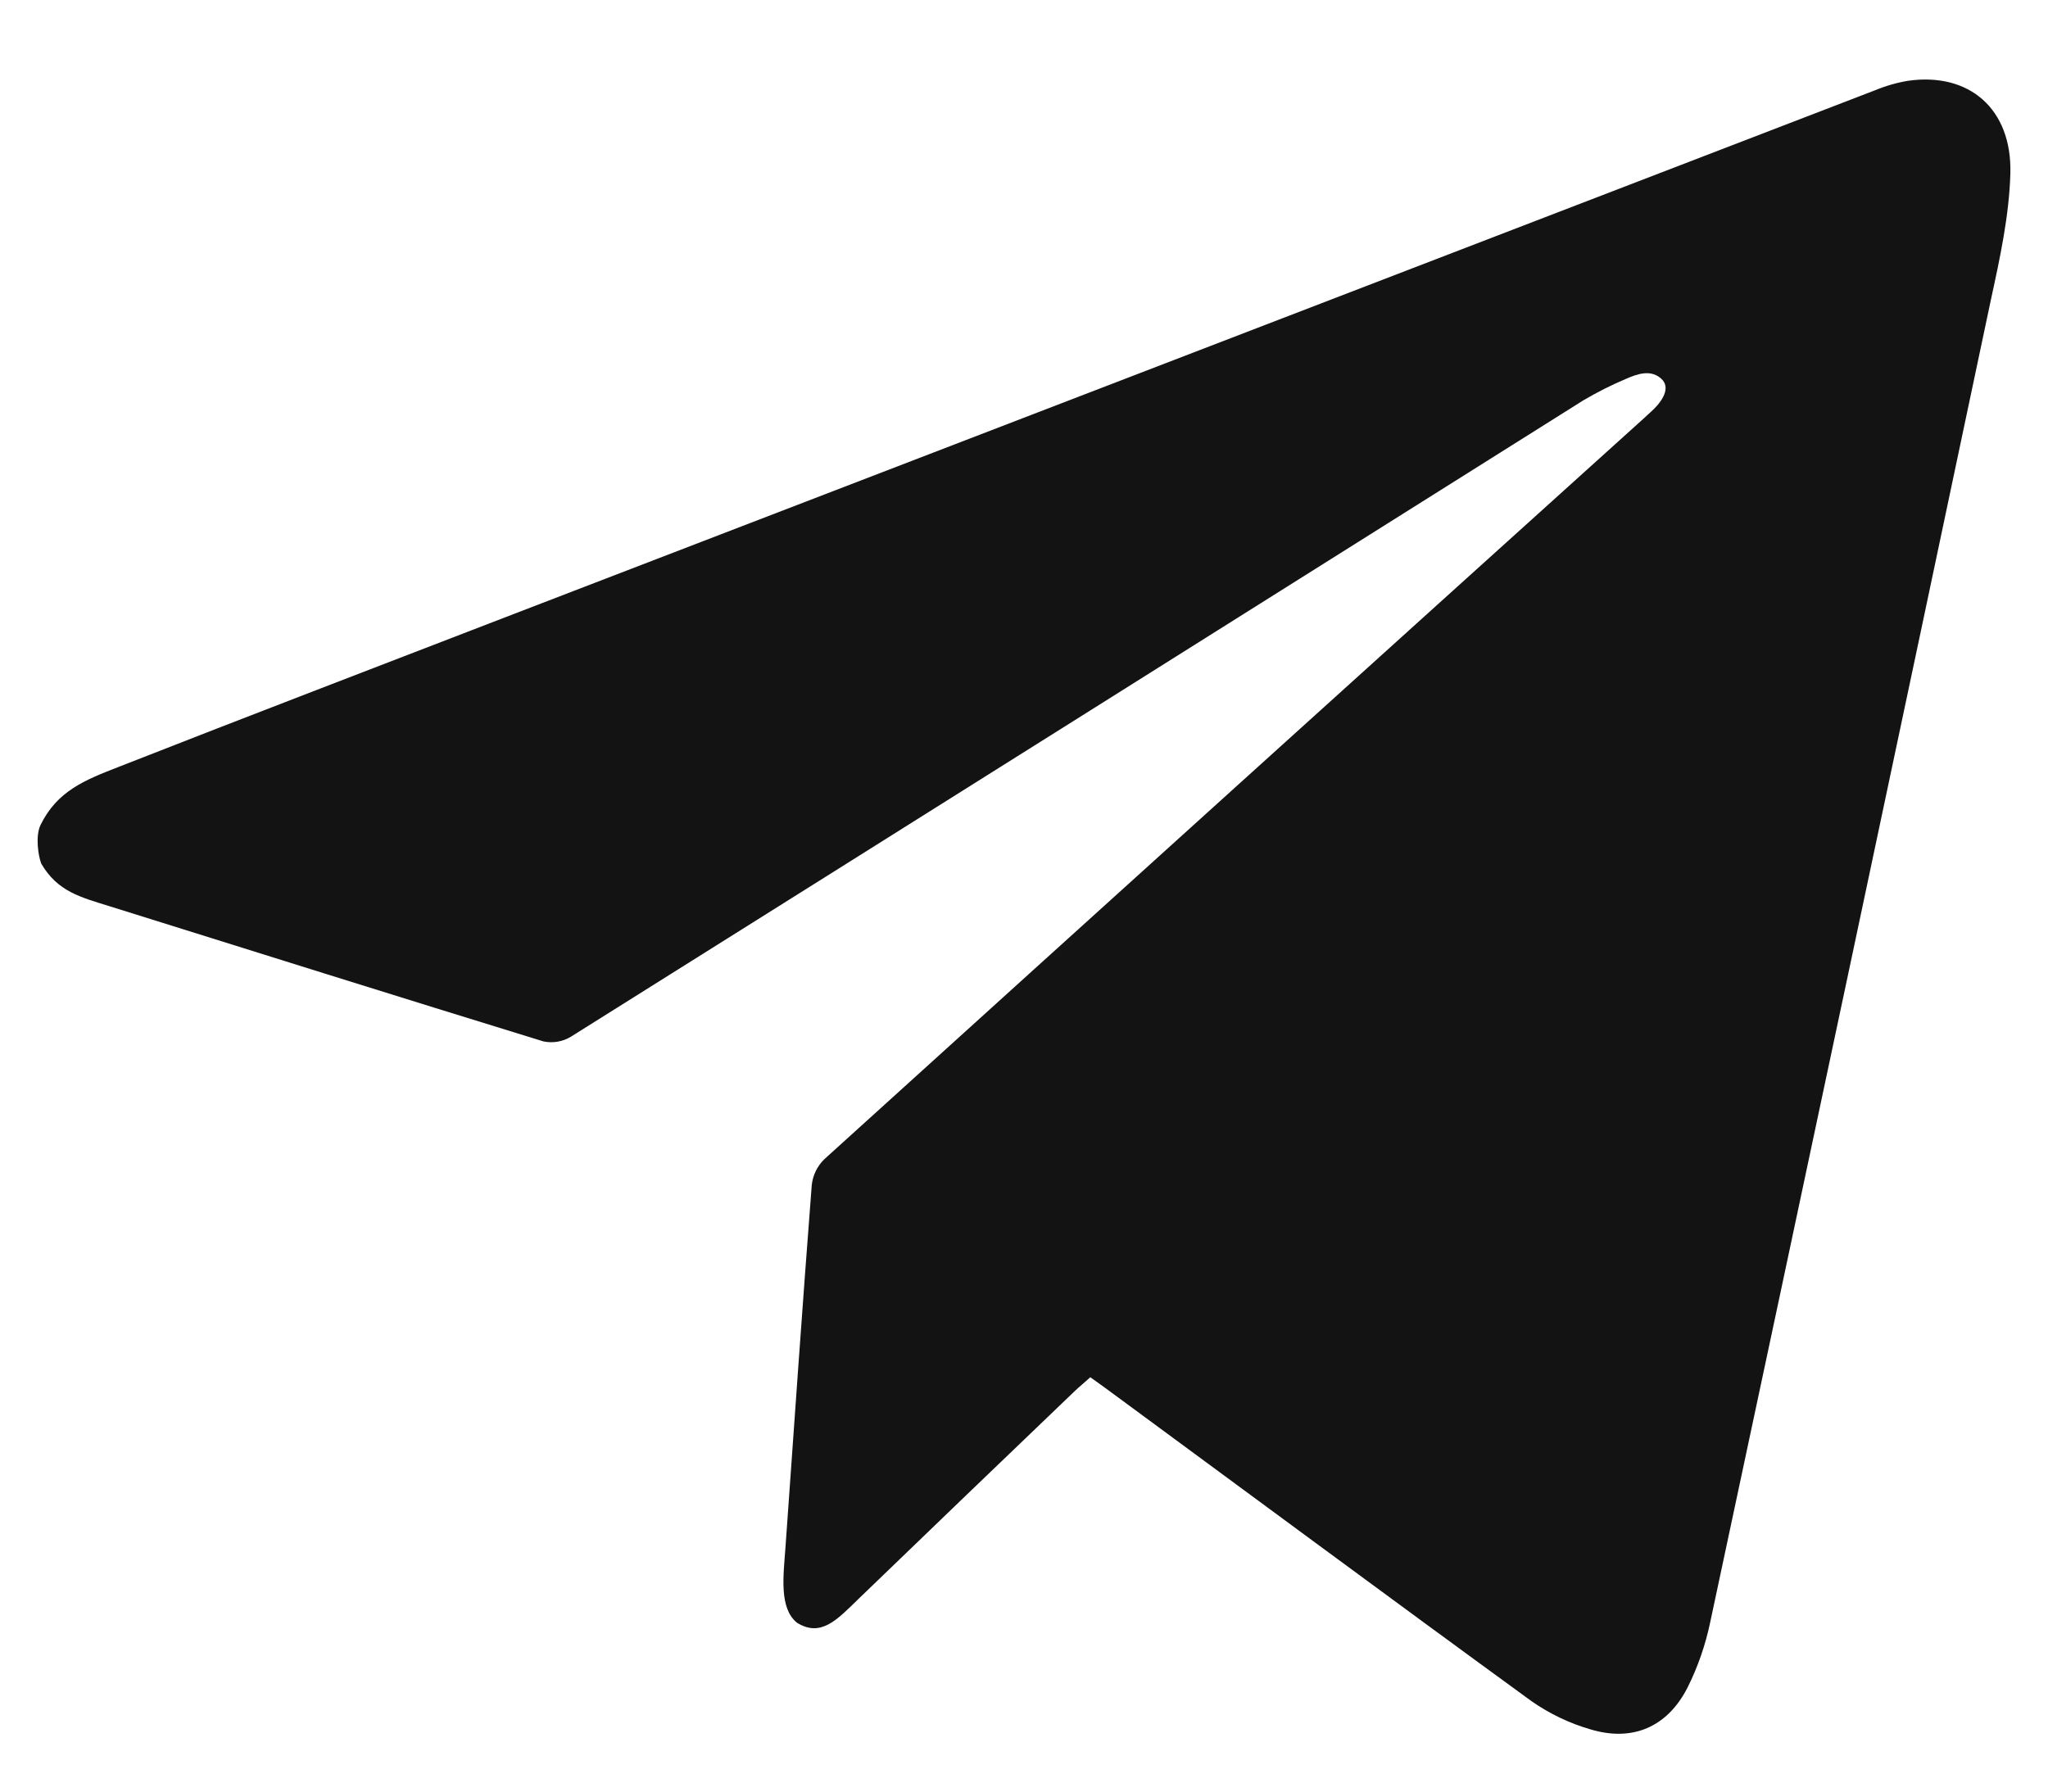 <?xml version="1.0" encoding="UTF-8"?> <svg xmlns="http://www.w3.org/2000/svg" width="24" height="21" viewBox="0 0 24 21" fill="none"> <path d="M0.473 9.674C0.668 9.272 0.993 9.144 1.383 8.992C2.931 8.384 4.483 7.791 6.031 7.193C11.346 5.148 16.659 3.103 21.971 1.059C22.096 1.007 22.227 0.969 22.36 0.947C23.073 0.845 23.579 1.273 23.559 2.033C23.545 2.526 23.438 3.021 23.332 3.508C22.241 8.679 21.144 13.849 20.041 19.017C19.985 19.284 19.896 19.541 19.774 19.784C19.537 20.246 19.129 20.419 18.636 20.27C18.391 20.199 18.16 20.088 17.95 19.942C16.292 18.735 14.644 17.513 12.992 16.298C12.926 16.249 12.859 16.202 12.777 16.143C12.711 16.204 12.649 16.253 12.591 16.309C11.746 17.118 10.903 17.929 10.06 18.742C9.81 18.985 9.621 19.195 9.34 19.021C9.128 18.85 9.181 18.469 9.204 18.147C9.305 16.728 9.403 15.308 9.513 13.888C9.526 13.773 9.579 13.665 9.663 13.585C12.862 10.686 16.065 7.79 19.271 4.897C19.294 4.876 19.316 4.854 19.337 4.836C19.453 4.735 19.582 4.571 19.484 4.455C19.356 4.318 19.182 4.386 19.061 4.438C18.887 4.511 18.717 4.597 18.554 4.693C14.57 7.199 10.682 9.647 6.693 12.15C6.596 12.21 6.48 12.23 6.369 12.207C4.672 11.685 2.98 11.153 1.286 10.623C0.943 10.516 0.674 10.451 0.483 10.122C0.448 10.03 0.414 9.804 0.473 9.674Z" fill="#141313"></path> </svg> 